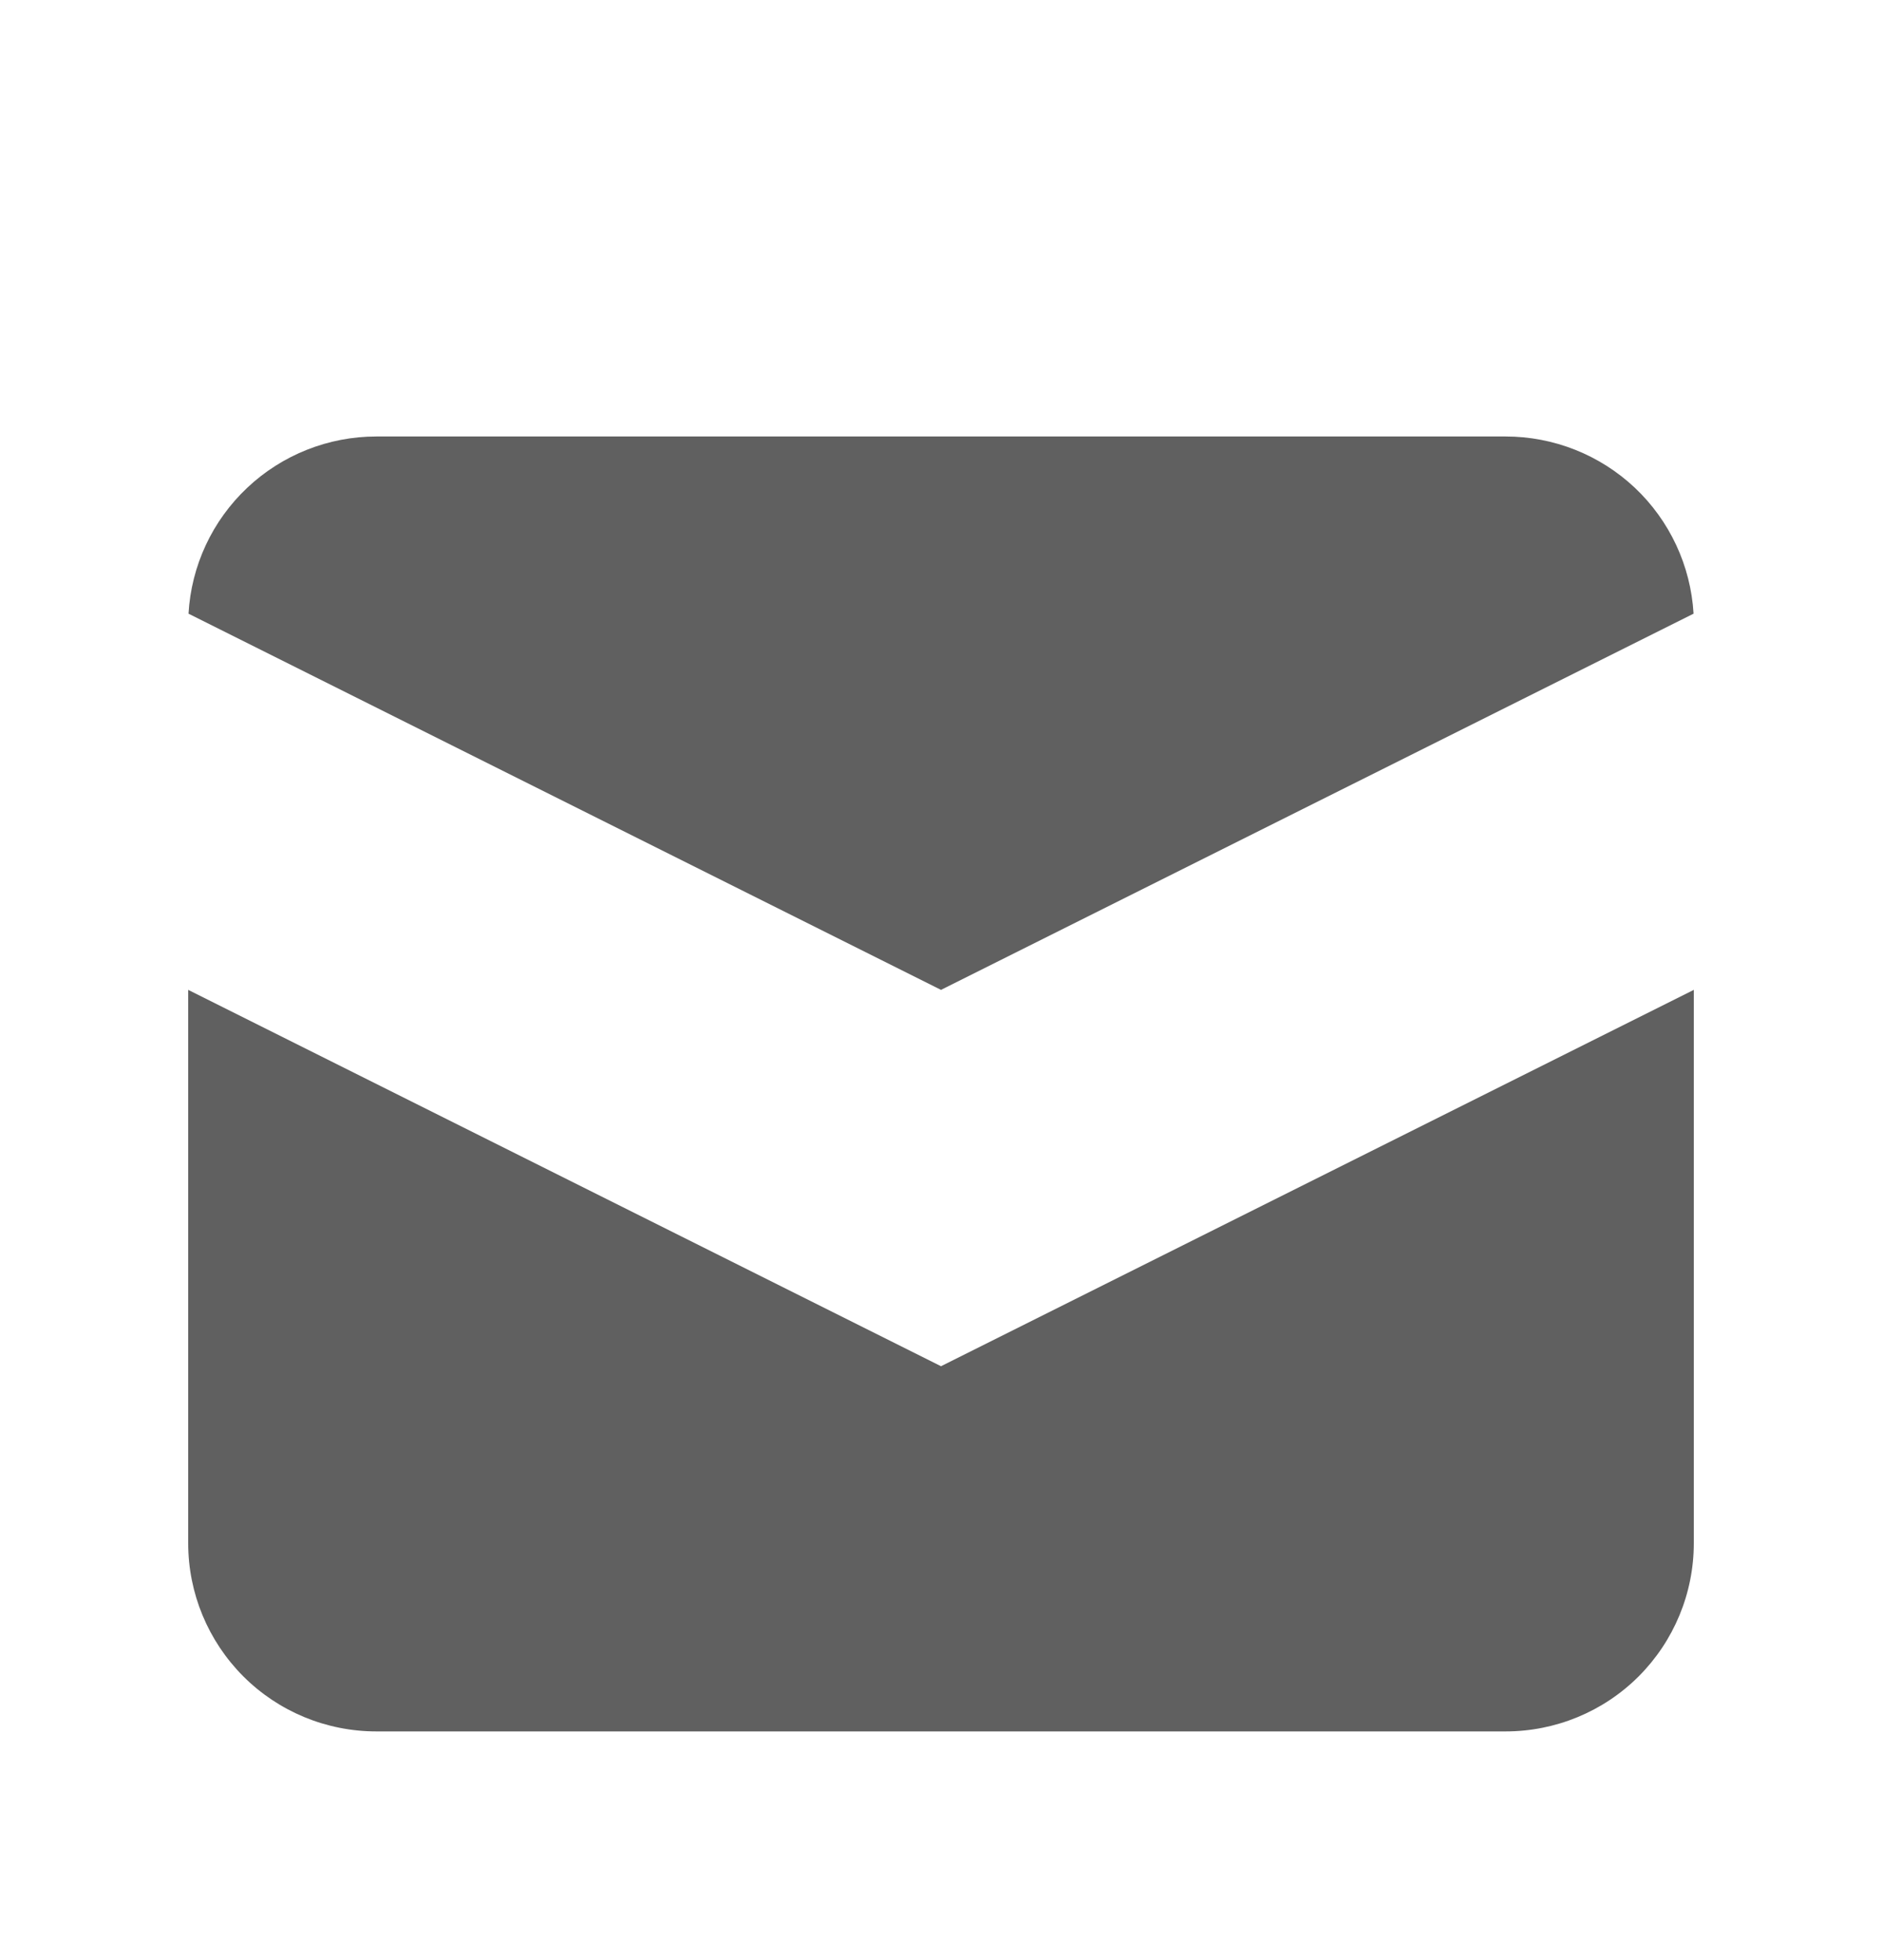 <svg width="24" height="25" viewBox="0 0 24 25" fill="none" xmlns="http://www.w3.org/2000/svg">
<path d="M2.404 7.827L12 12.625L21.597 7.827C21.561 7.216 21.293 6.641 20.848 6.221C20.402 5.801 19.813 5.567 19.2 5.567H4.8C4.188 5.567 3.598 5.801 3.153 6.221C2.707 6.641 2.439 7.216 2.404 7.827Z" fill="#606060"/>
<path d="M21.6 12.625L12 17.425L2.4 12.625V19.683C2.4 20.32 2.653 20.93 3.103 21.381C3.553 21.831 4.163 22.083 4.8 22.083H19.2C19.836 22.083 20.447 21.831 20.897 21.381C21.347 20.93 21.6 20.32 21.6 19.683V12.625Z" fill="#606060"/>
</svg>
